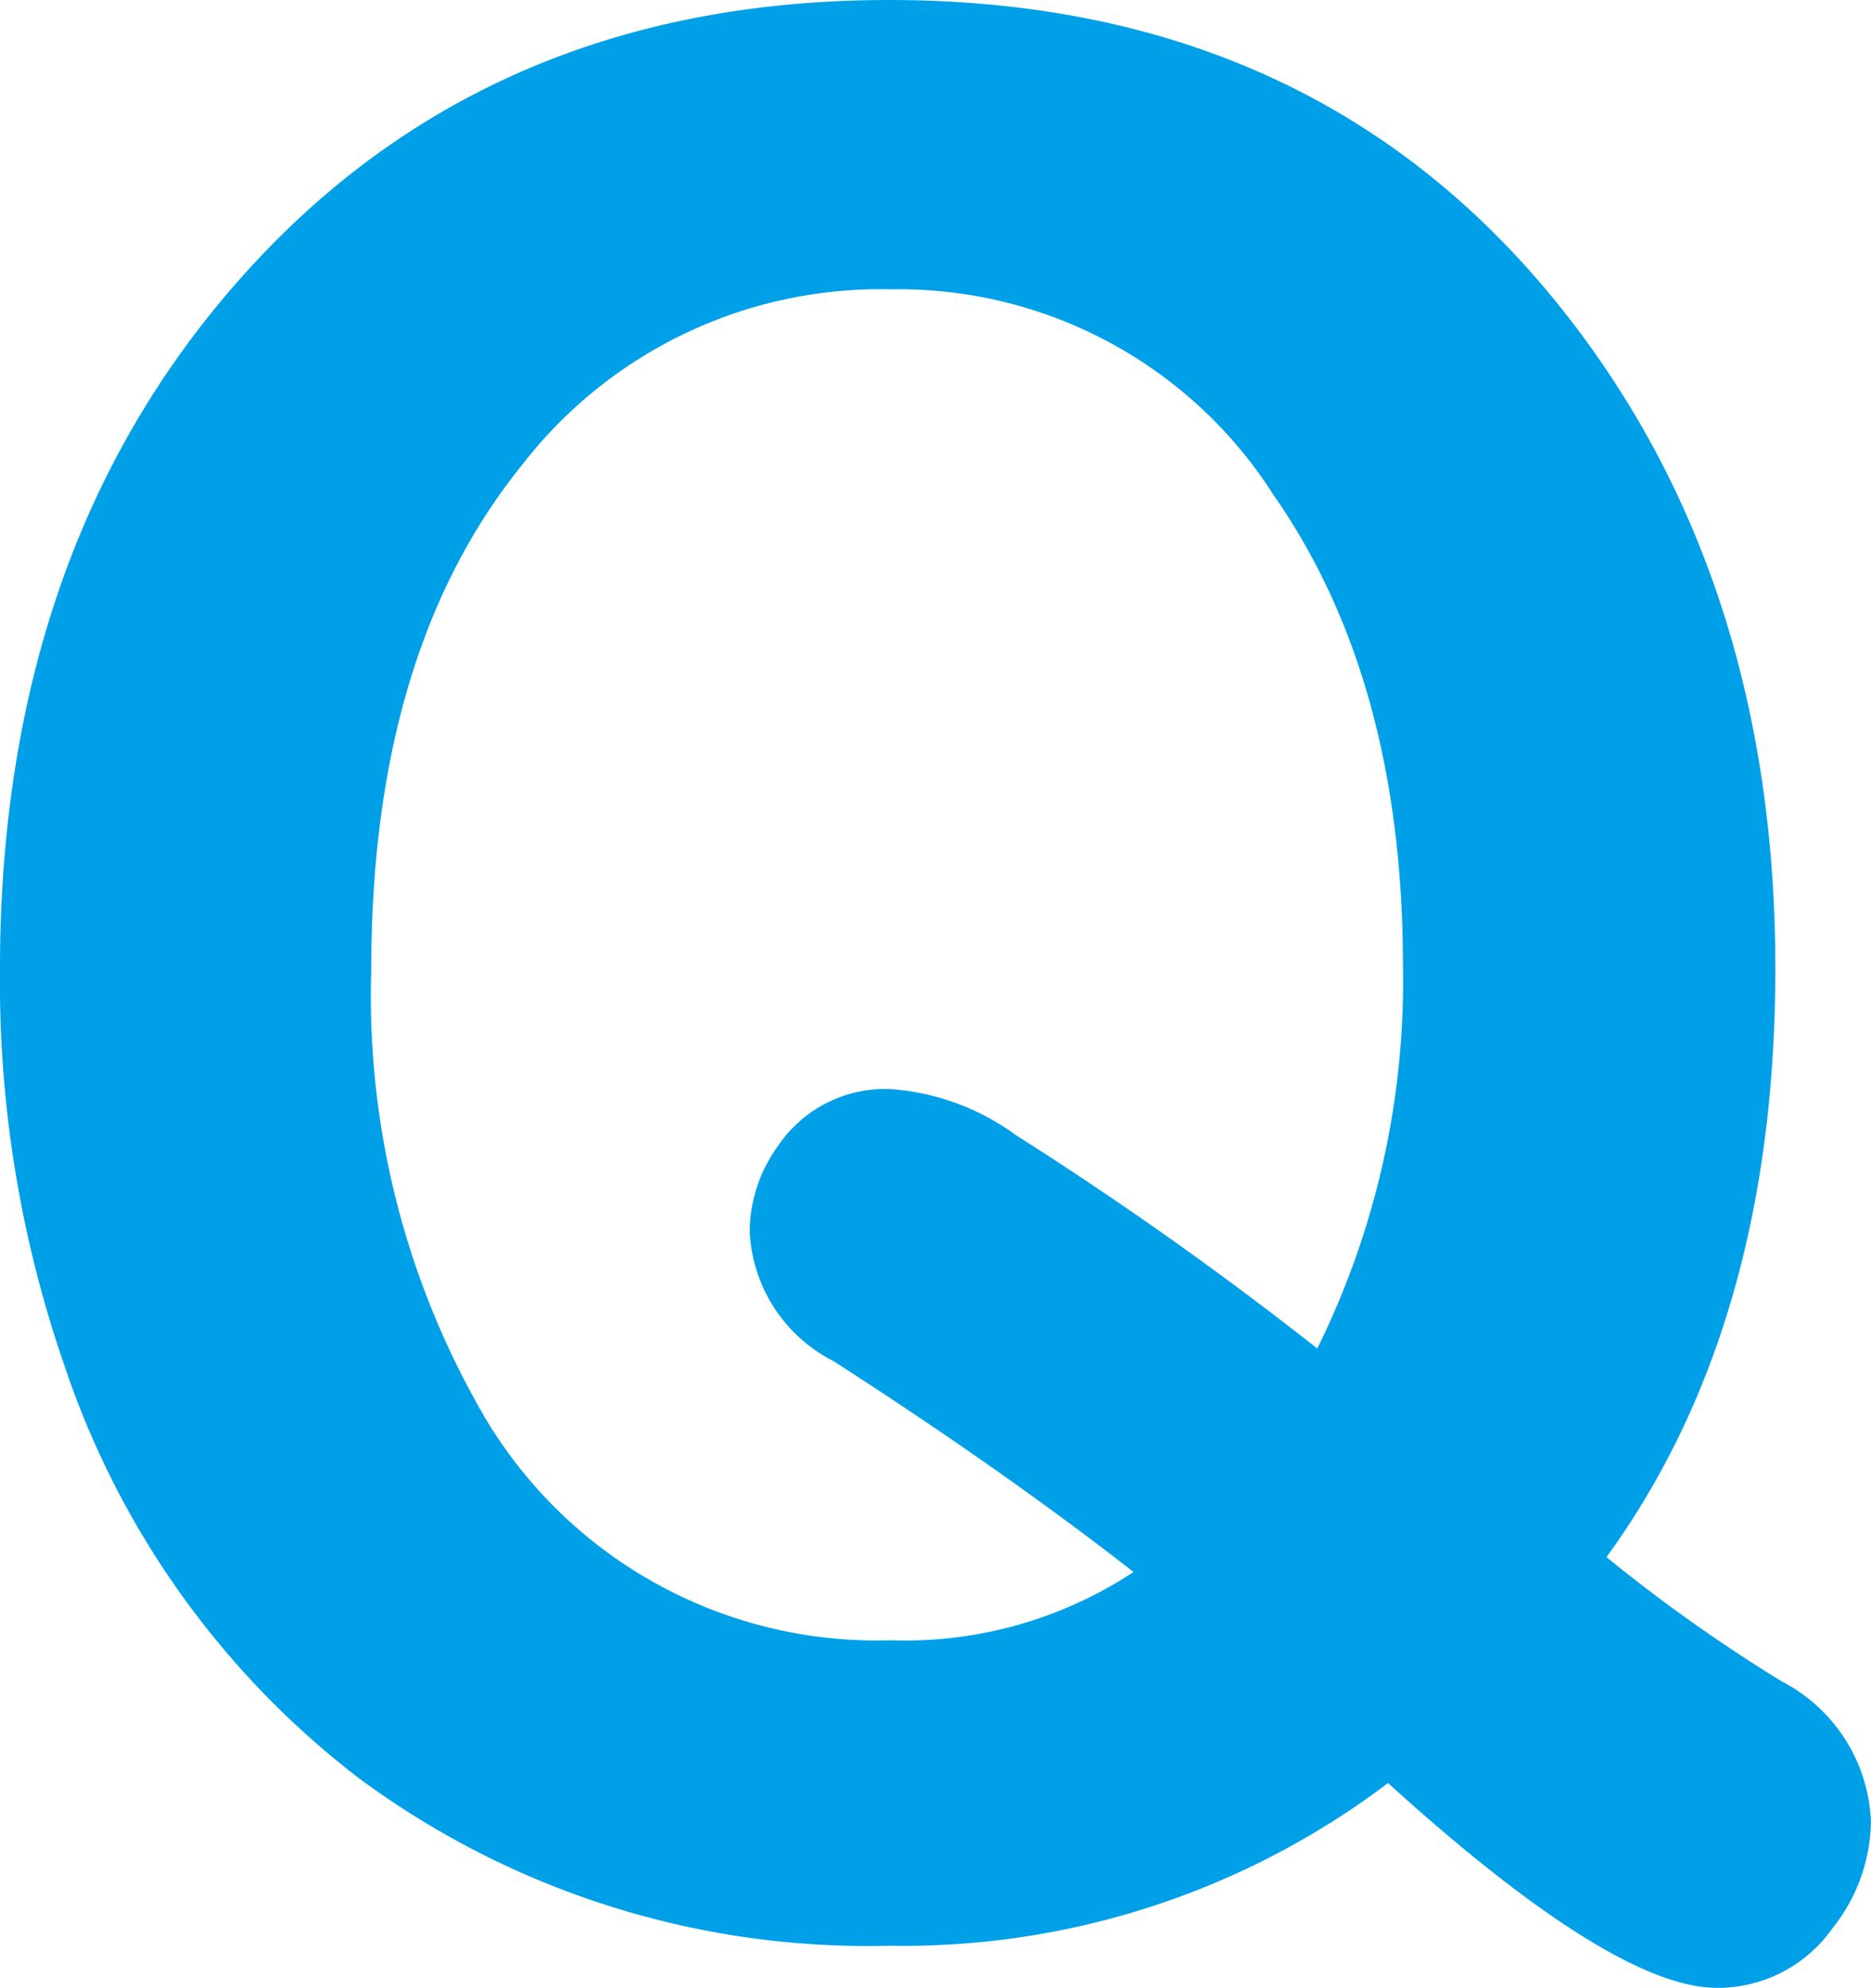 <svg xmlns="http://www.w3.org/2000/svg" width="55.924" height="59.412" viewBox="0 0 55.924 59.412"><path d="M13.879-4.639A24.028,24.028,0,0,1-1.039.223a25.563,25.563,0,0,1-15.846-5.01,25.869,25.869,0,0,1-8.795-12.32,35.051,35.051,0,0,1-1.93-11.838q0-12.543,7.162-20.633,7.385-8.35,19.408-8.35,13.322,0,20.744,10.057,5.752,7.793,5.752,18.889,0,10.65-5.047,17.59a48.29,48.29,0,0,0,5.232,3.711,4.936,4.936,0,0,1,2.672,4.193A5.216,5.216,0,0,1,27.164-.3a4.193,4.193,0,0,1-3.451,1.781Q20.633,1.484,13.879-4.639ZM11.764-17.627a24.761,24.761,0,0,0,2.561-11.43q0-8.535-3.859-14.064A13.283,13.283,0,0,0-1-49.281a13.535,13.535,0,0,0-11.021,5.27q-4.49,5.566-4.49,15.029A24.963,24.963,0,0,0-13.4-16.068,13.615,13.615,0,0,0-1-8.906a12.423,12.423,0,0,0,7.273-2.041q-3.9-3.043-8.98-6.309A4.577,4.577,0,0,1-5.2-21.115a4.377,4.377,0,0,1,.816-2.523,3.87,3.87,0,0,1,3.34-1.744A7.177,7.177,0,0,1,2.746-24.01,108.634,108.634,0,0,1,11.764-17.627Z" transform="translate(27.609 57.928)" fill="#00a0e9"/></svg>